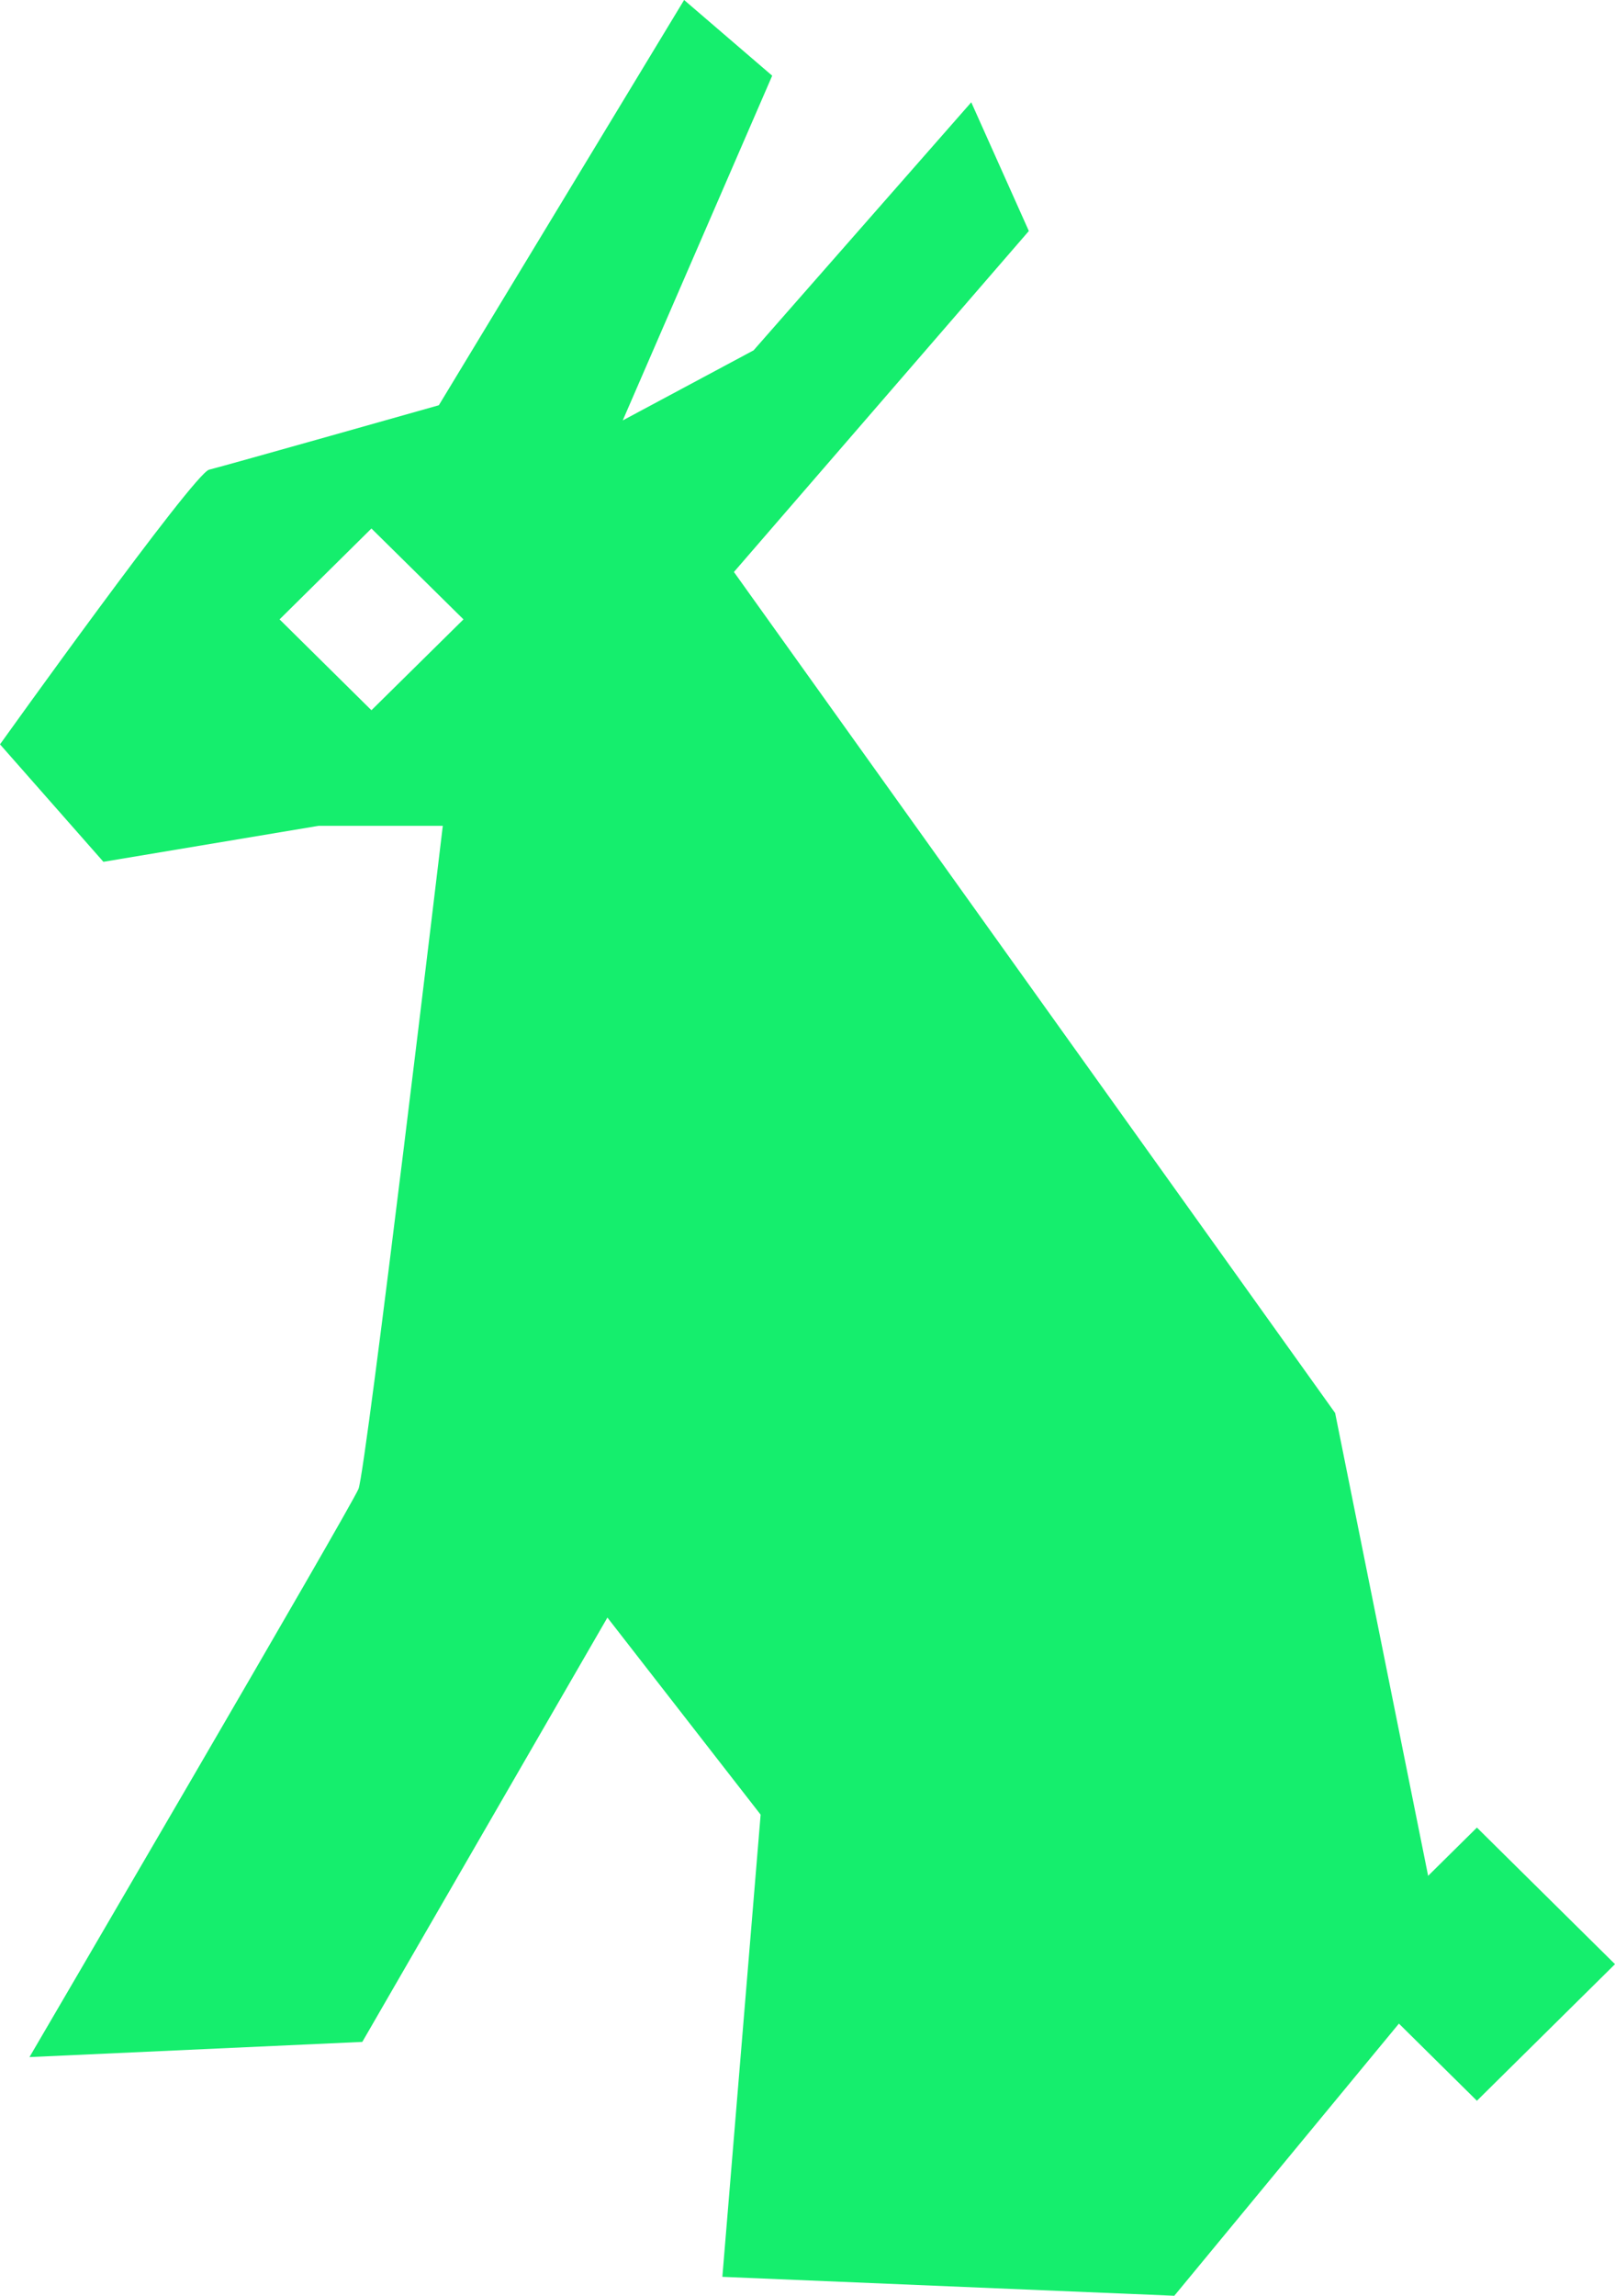 <?xml version="1.0" encoding="UTF-8"?> <svg xmlns="http://www.w3.org/2000/svg" width="95" height="135" viewBox="0 0 95 135" fill="none"><path d="M78.537 83.089L43.172 33.635L60.52 13.584L57.133 6.015L44.328 20.602L36.632 24.722L45.423 4.451L40.242 0L25.814 23.83C25.814 23.83 13.201 27.399 12.299 27.62C11.396 27.84 0 43.77 0 43.77L6.083 50.678L18.737 48.562H26.047C26.047 48.562 21.535 86.438 21.089 87.55C20.633 88.663 1.734 120.965 1.734 120.965L21.312 120.072L35.73 95.12L44.743 106.709L42.492 133.887L69.077 135L85.076 115.621L78.537 83.089ZM21.849 41.765L16.445 36.422L21.849 31.078L27.264 36.422L21.849 41.765Z" fill="#15EE6D"></path><path d="M86.877 107.469L78.754 115.501L86.877 123.533L95 115.501L86.877 107.469Z" fill="#15EE6D"></path></svg> 
